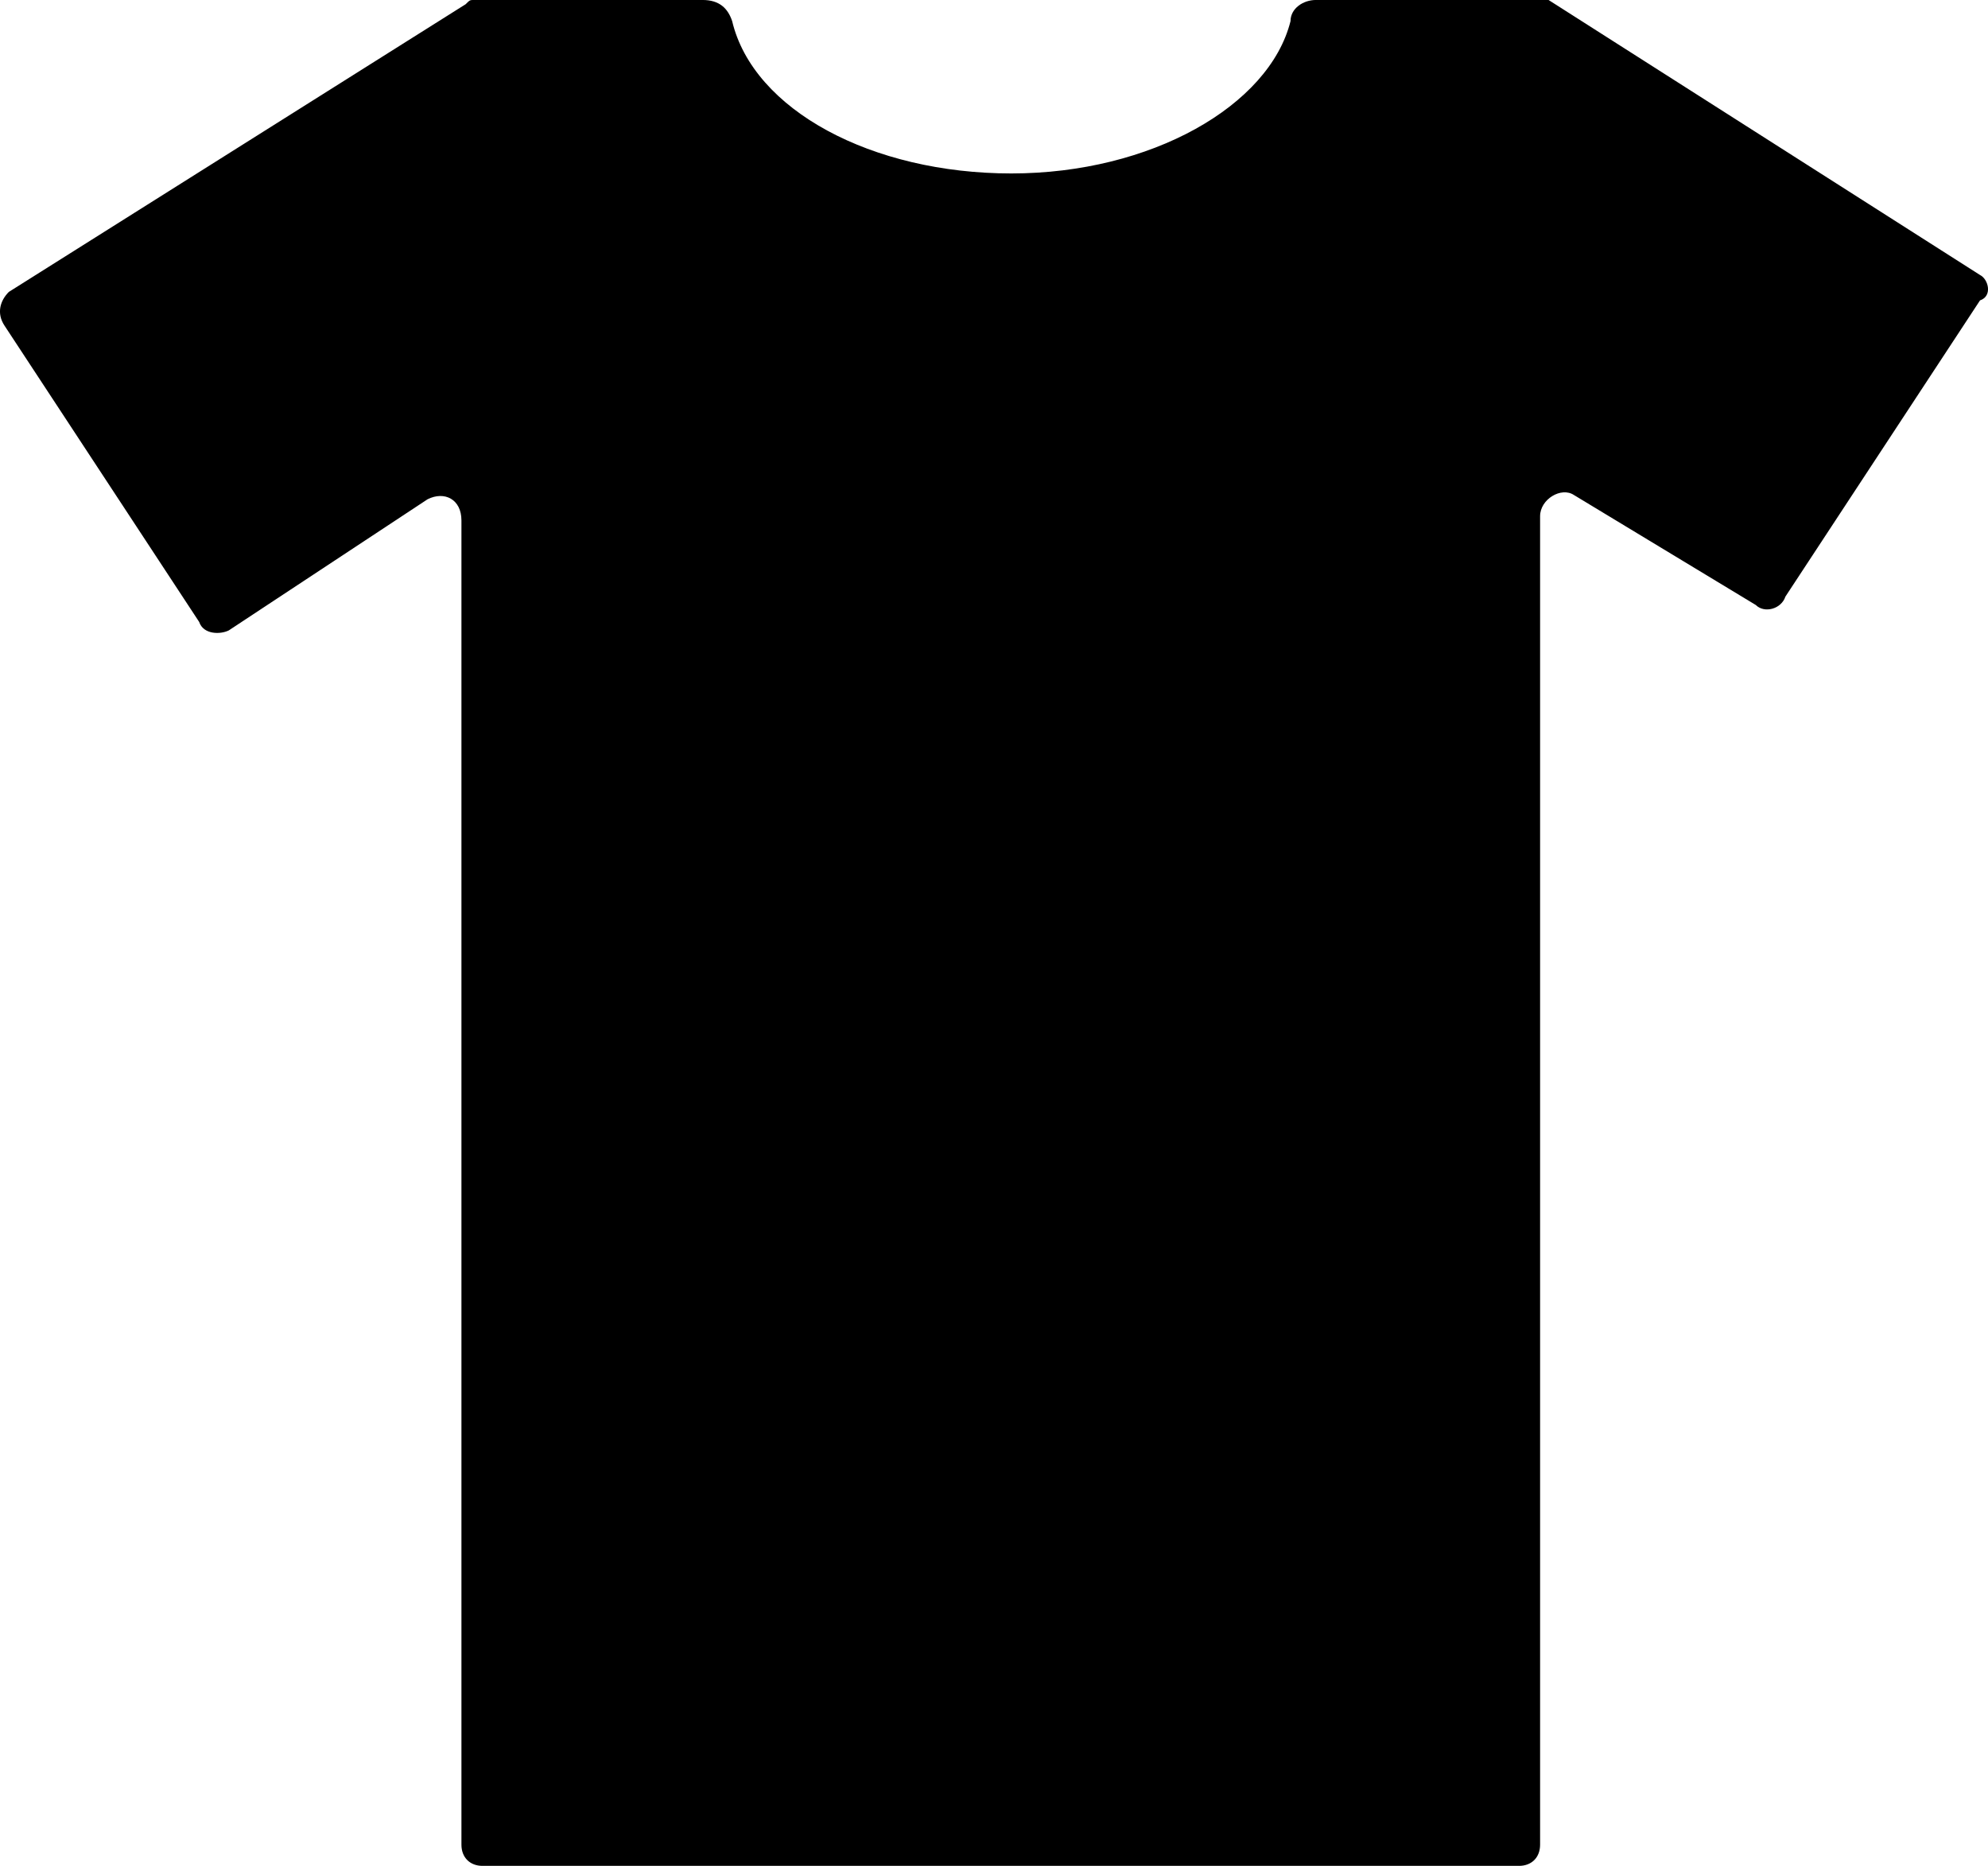 <svg xmlns="http://www.w3.org/2000/svg" xmlns:xlink="http://www.w3.org/1999/xlink" width="408.501" height="383.308" viewBox="0 0 408.501 383.308" xml:space="preserve"><desc>Created with Fabric.js 4.6.0</desc><defs></defs><rect x="0" y="0" width="100%" height="100%" fill="rgba(0, 0, 0, 0)"></rect><g transform="matrix(1 0 0 1 204.25 191.654)"><g style="">		<g transform="matrix(8.692 0 0 8.692 0 0)"><path style="stroke: none; stroke-width: 1; stroke-dasharray: none; stroke-linecap: butt; stroke-dashoffset: 0; stroke-linejoin: miter; stroke-miterlimit: 4; fill: rgb(0,0,0); fill-rule: nonzero; opacity: 1;mix-blend-mode: source-over; " transform=" translate(-23.99, -24.05)" d="M 47.3 8.5 L 37.1 2 C 37.1 2 37 2 37 2 L 31.6 2 C 31.3 2 31 2.2 31 2.5 C 30.5 4.5 27.7 6.1 24.4 6.1 C 21.1 6.1 18.3 4.6 17.8 2.5 C 17.7 2.2 17.5 2 17.1 2 L 11.7 2 C 11.6 2 11.6 2 11.5 2.1 L 0.7 8.9 C 0.5 9.1 0.4 9.4 0.6 9.7 L 5.2 16.7 C 5.3 17 5.7 17 5.9 16.9 L 10.6 13.8 C 11 13.6 11.4 13.8 11.4 14.3 L 11.4 45.6 C 11.4 45.9 11.6 46.1 11.9 46.1 L 36.4 46.1 C 36.7 46.1 36.9 45.9 36.9 45.6 L 36.9 14.2 C 36.9 13.8 37.4 13.5 37.7 13.7 L 42 16.3 C 42.2 16.5 42.6 16.4 42.7 16.1 L 47.3 9.1 C 47.6 9 47.5 8.6 47.3 8.5 z" stroke-linecap="round"></path></g></g></g></svg>